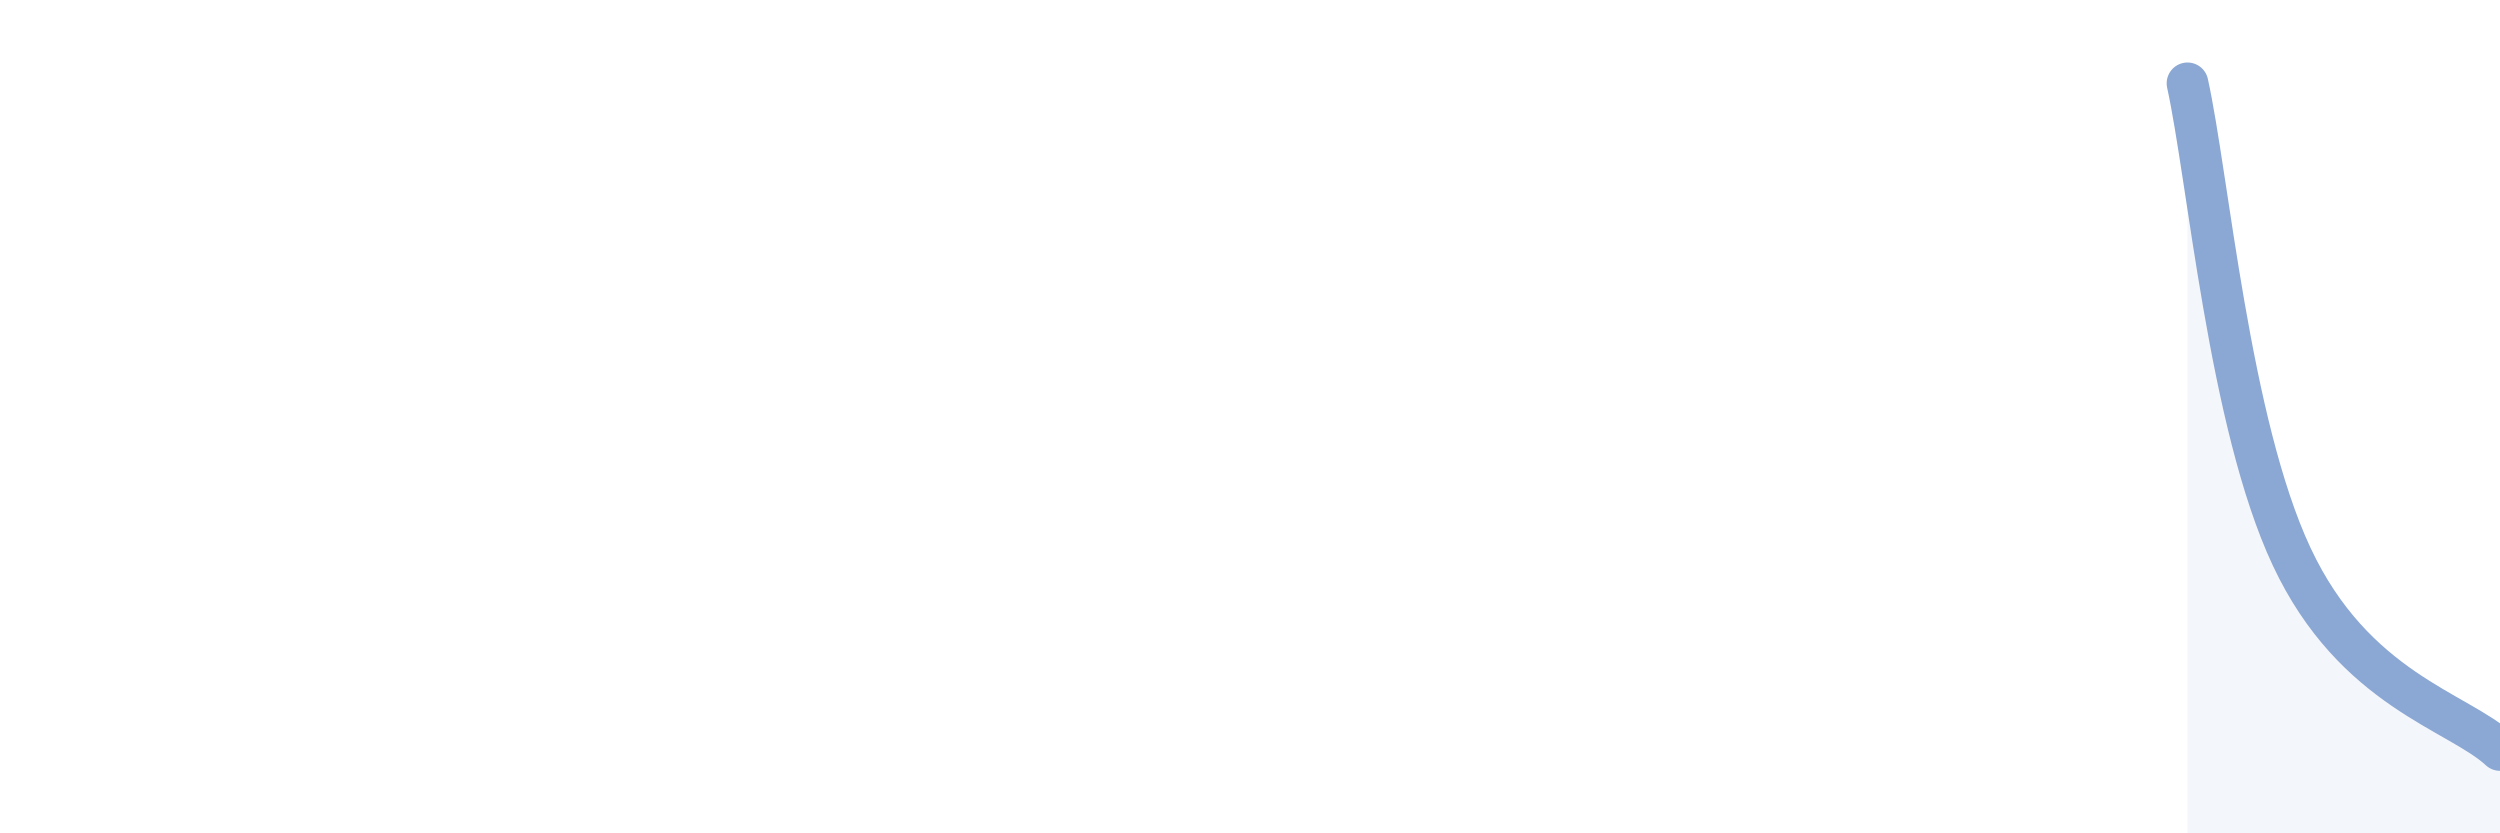 
    <svg width="60" height="20" viewBox="0 0 60 20" xmlns="http://www.w3.org/2000/svg">
      <path
        d="M 52.5,2 C 53,4.27 53.5,10.16 55,13.36 C 56.5,16.56 59,17.07 60,18L60 20L52.5 20Z"
        fill="#8ba7d3"
        opacity="0.1"
        stroke-linecap="round"
        stroke-linejoin="round"
      />
      <path
        d="M 52.5,2 C 53,4.27 53.5,10.16 55,13.36 C 56.5,16.56 59,17.07 60,18"
        stroke="#8ba7d3"
        stroke-width="1"
        fill="none"
        stroke-linecap="round"
        stroke-linejoin="round"
      />
    </svg>
  